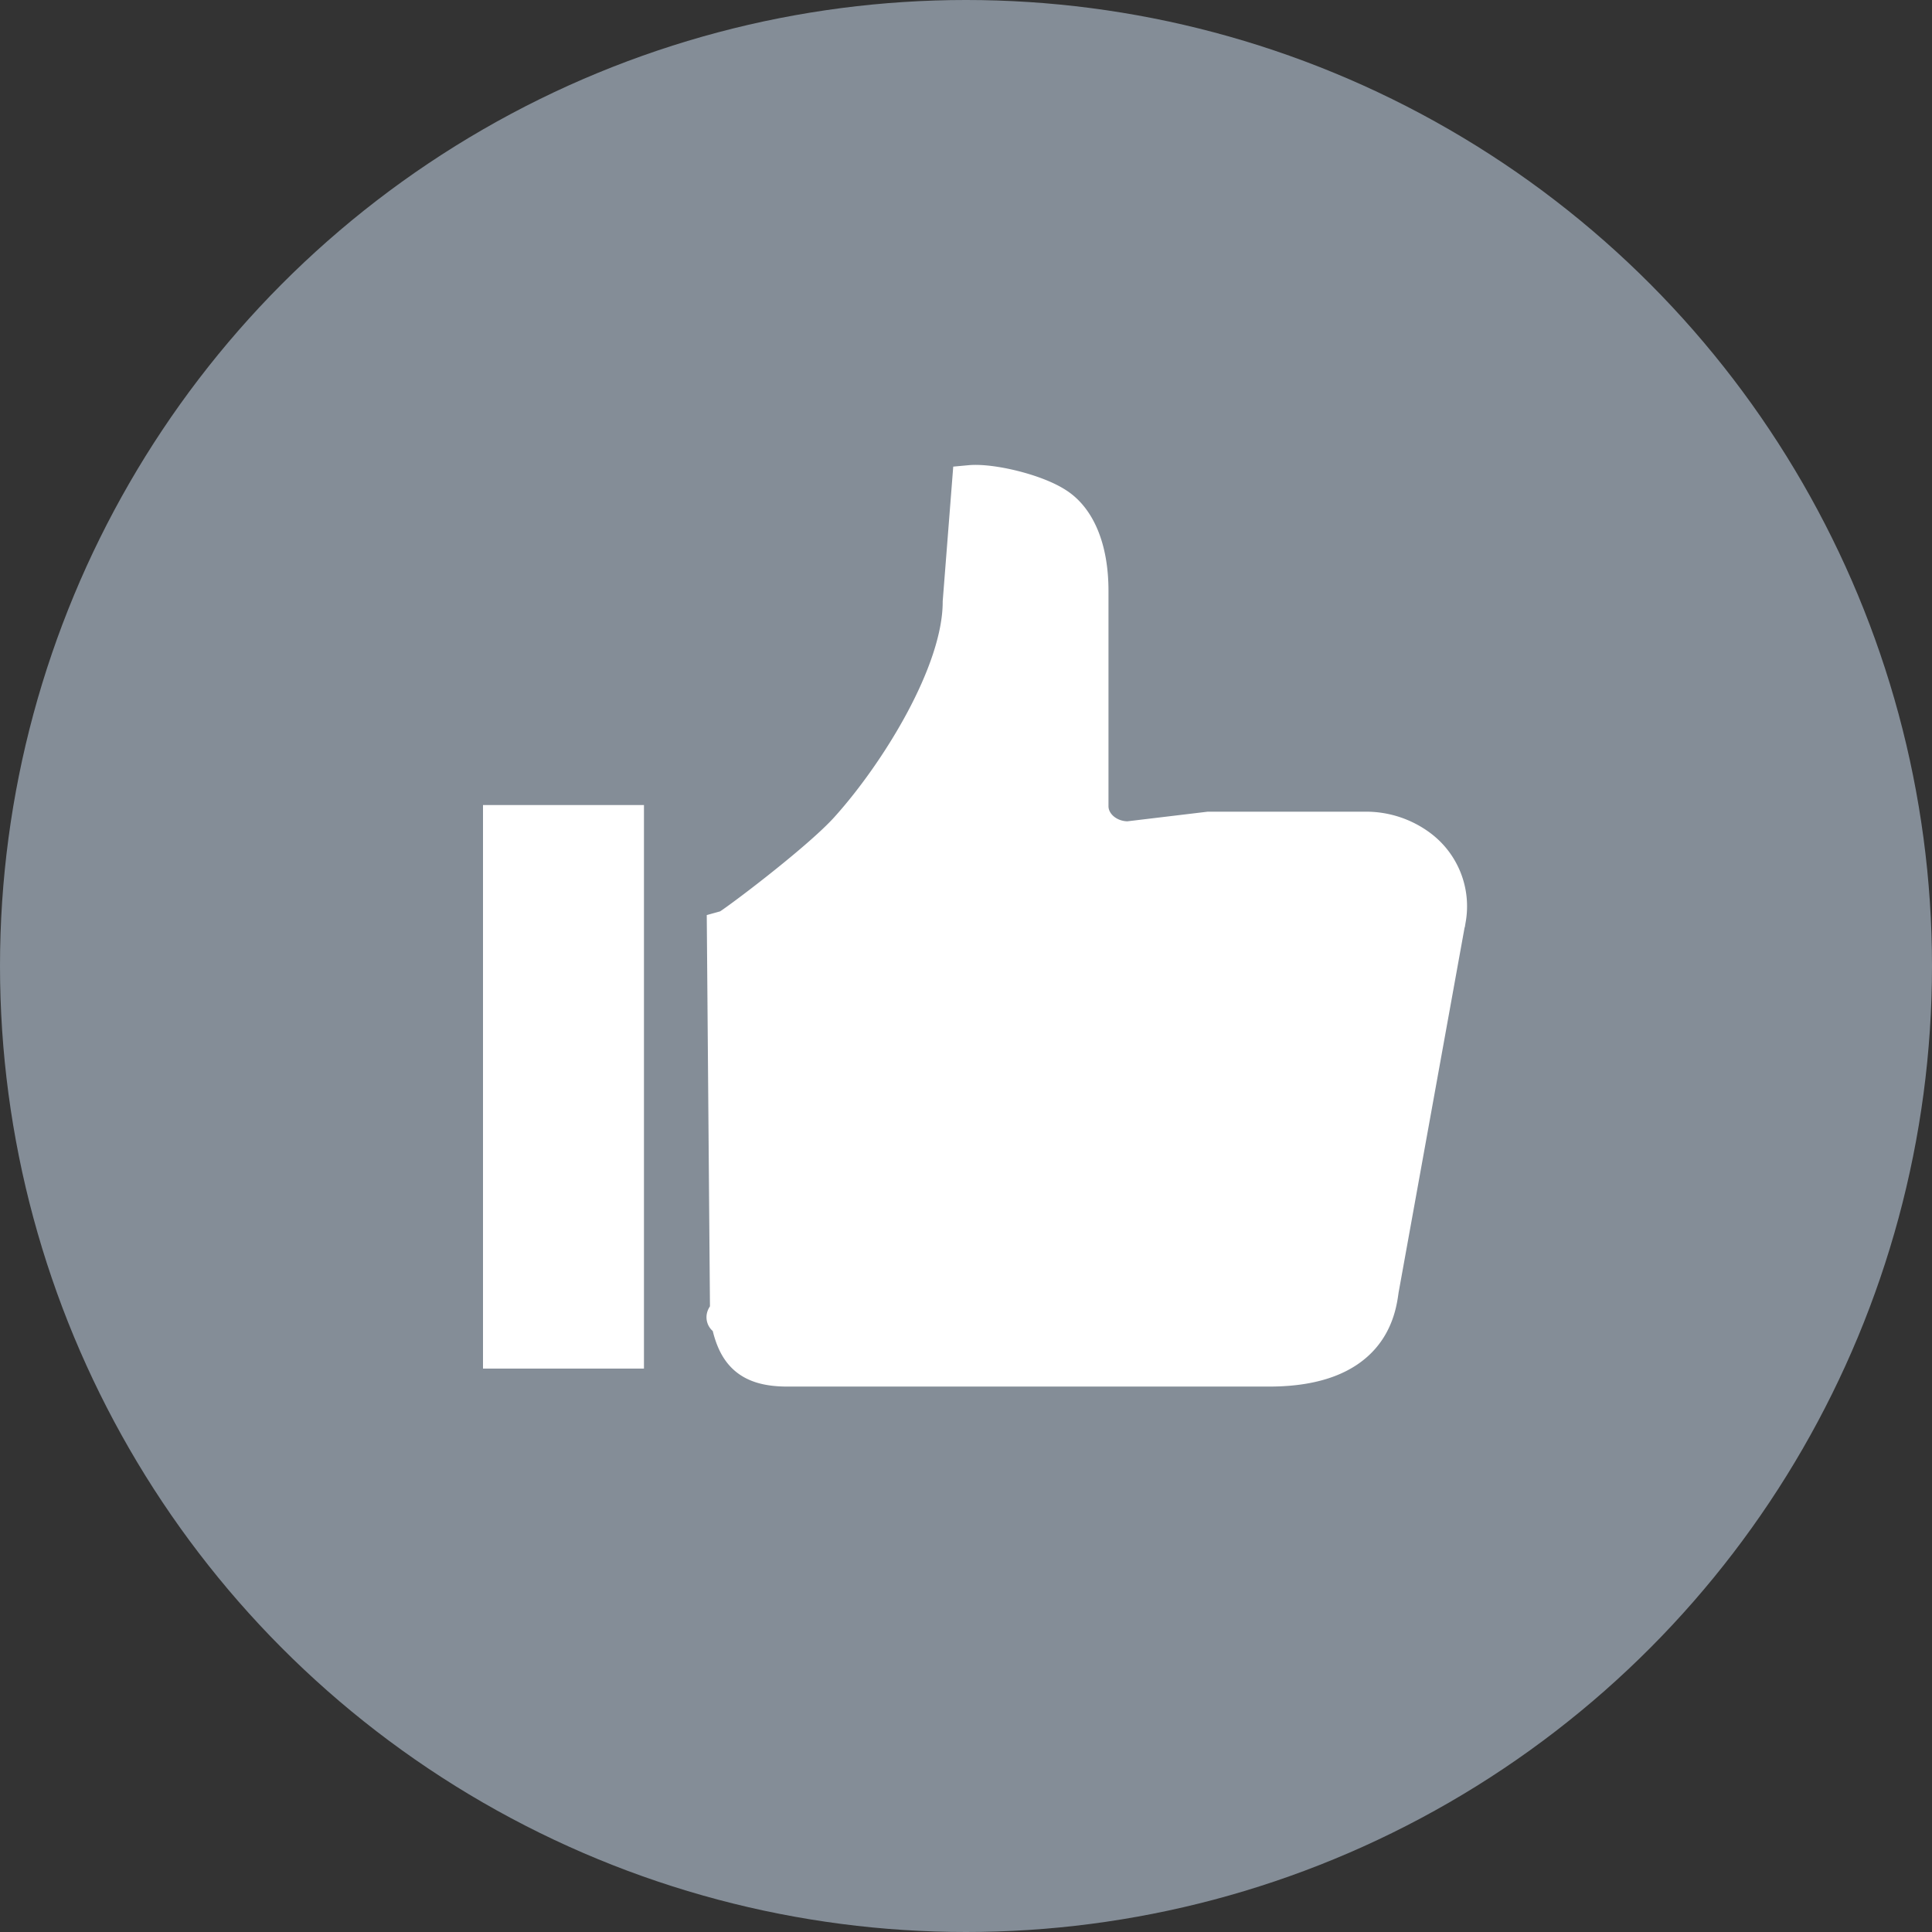 <svg xmlns="http://www.w3.org/2000/svg" width="16" height="16"><rect width="100%" height="100%" fill="#333333" stroke="none"/><g fill="none" fill-rule="evenodd"><circle cx="8" cy="8" r="8" fill="#848D97"/><g fill="#FFF"><path fill-rule="nonzero" stroke="#FFF" stroke-width=".3" d="m11.99 7.608-.556 3.075c-.023.17-.091.65-.924.65H6.52c-.334 0-.438-.141-.49-.433-.003-.012-.064.047 0-.032l-.026-3.176.018-.005c.031-.007.75-.545.995-.815.407-.449.94-1.293.94-1.886l.077-.984c.172-.016.54.07.714.184.175.112.282.36.282.708v1.782c0 .152.14.276.313.276l.668-.08h1.307a.74.74 0 0 1 .435.145.607.607 0 0 1 .238.59z"/><path d="M4 6.667h1.333v4.667H4z"/></g></g></svg>